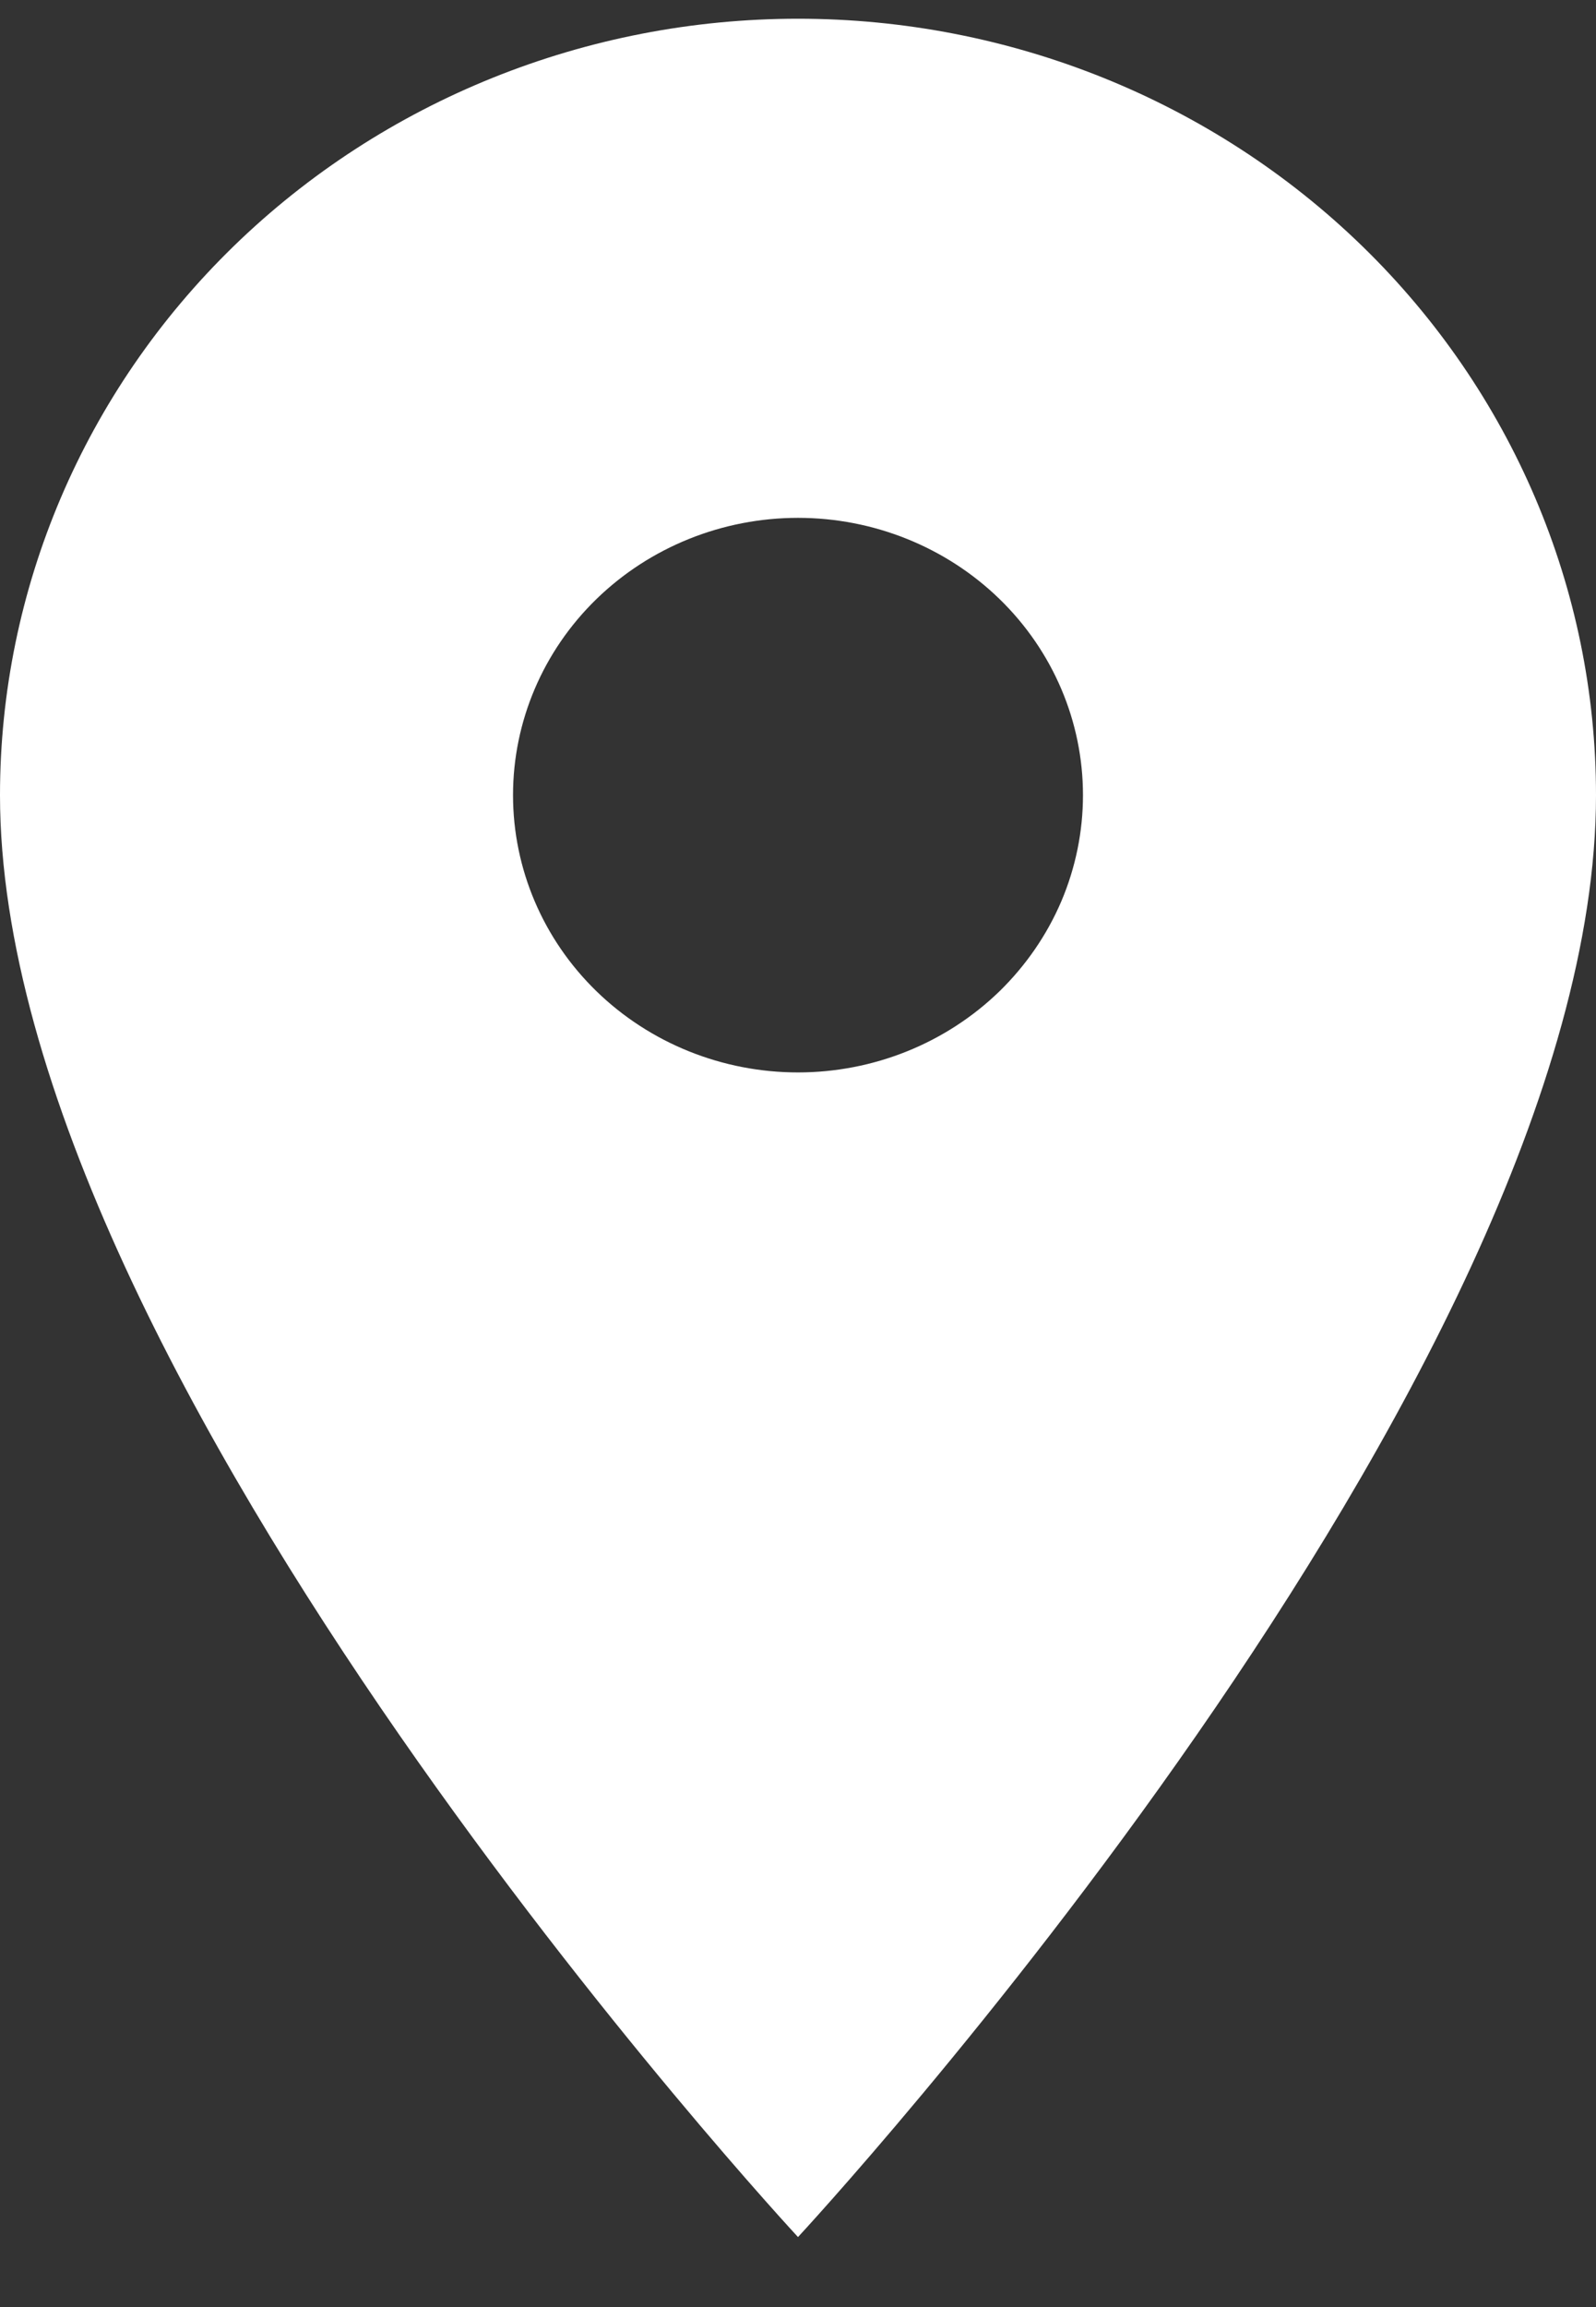 <svg width="18" height="26" viewBox="0 0 18 26" fill="none" xmlns="http://www.w3.org/2000/svg">
<rect x="0" y="0" width="18" height="26" fill="#333333" stroke="none"/>
<path d="M9 12.086C8.148 12.086 7.33 11.757 6.727 11.171C6.124 10.585 5.786 9.79 5.786 8.961C5.786 8.132 6.124 7.337 6.727 6.751C7.33 6.165 8.148 5.836 9 5.836C9.852 5.836 10.67 6.165 11.273 6.751C11.876 7.337 12.214 8.132 12.214 8.961C12.214 9.371 12.131 9.778 11.97 10.157C11.808 10.536 11.571 10.88 11.273 11.171C10.974 11.461 10.62 11.691 10.23 11.848C9.84 12.005 9.422 12.086 9 12.086ZM9 0.211C6.613 0.211 4.324 1.133 2.636 2.774C0.948 4.415 0 6.64 0 8.961C0 15.523 9 25.211 9 25.211C9 25.211 18 15.523 18 8.961C18 6.64 17.052 4.415 15.364 2.774C13.676 1.133 11.387 0.211 9 0.211Z" fill="white"/>
</svg>
